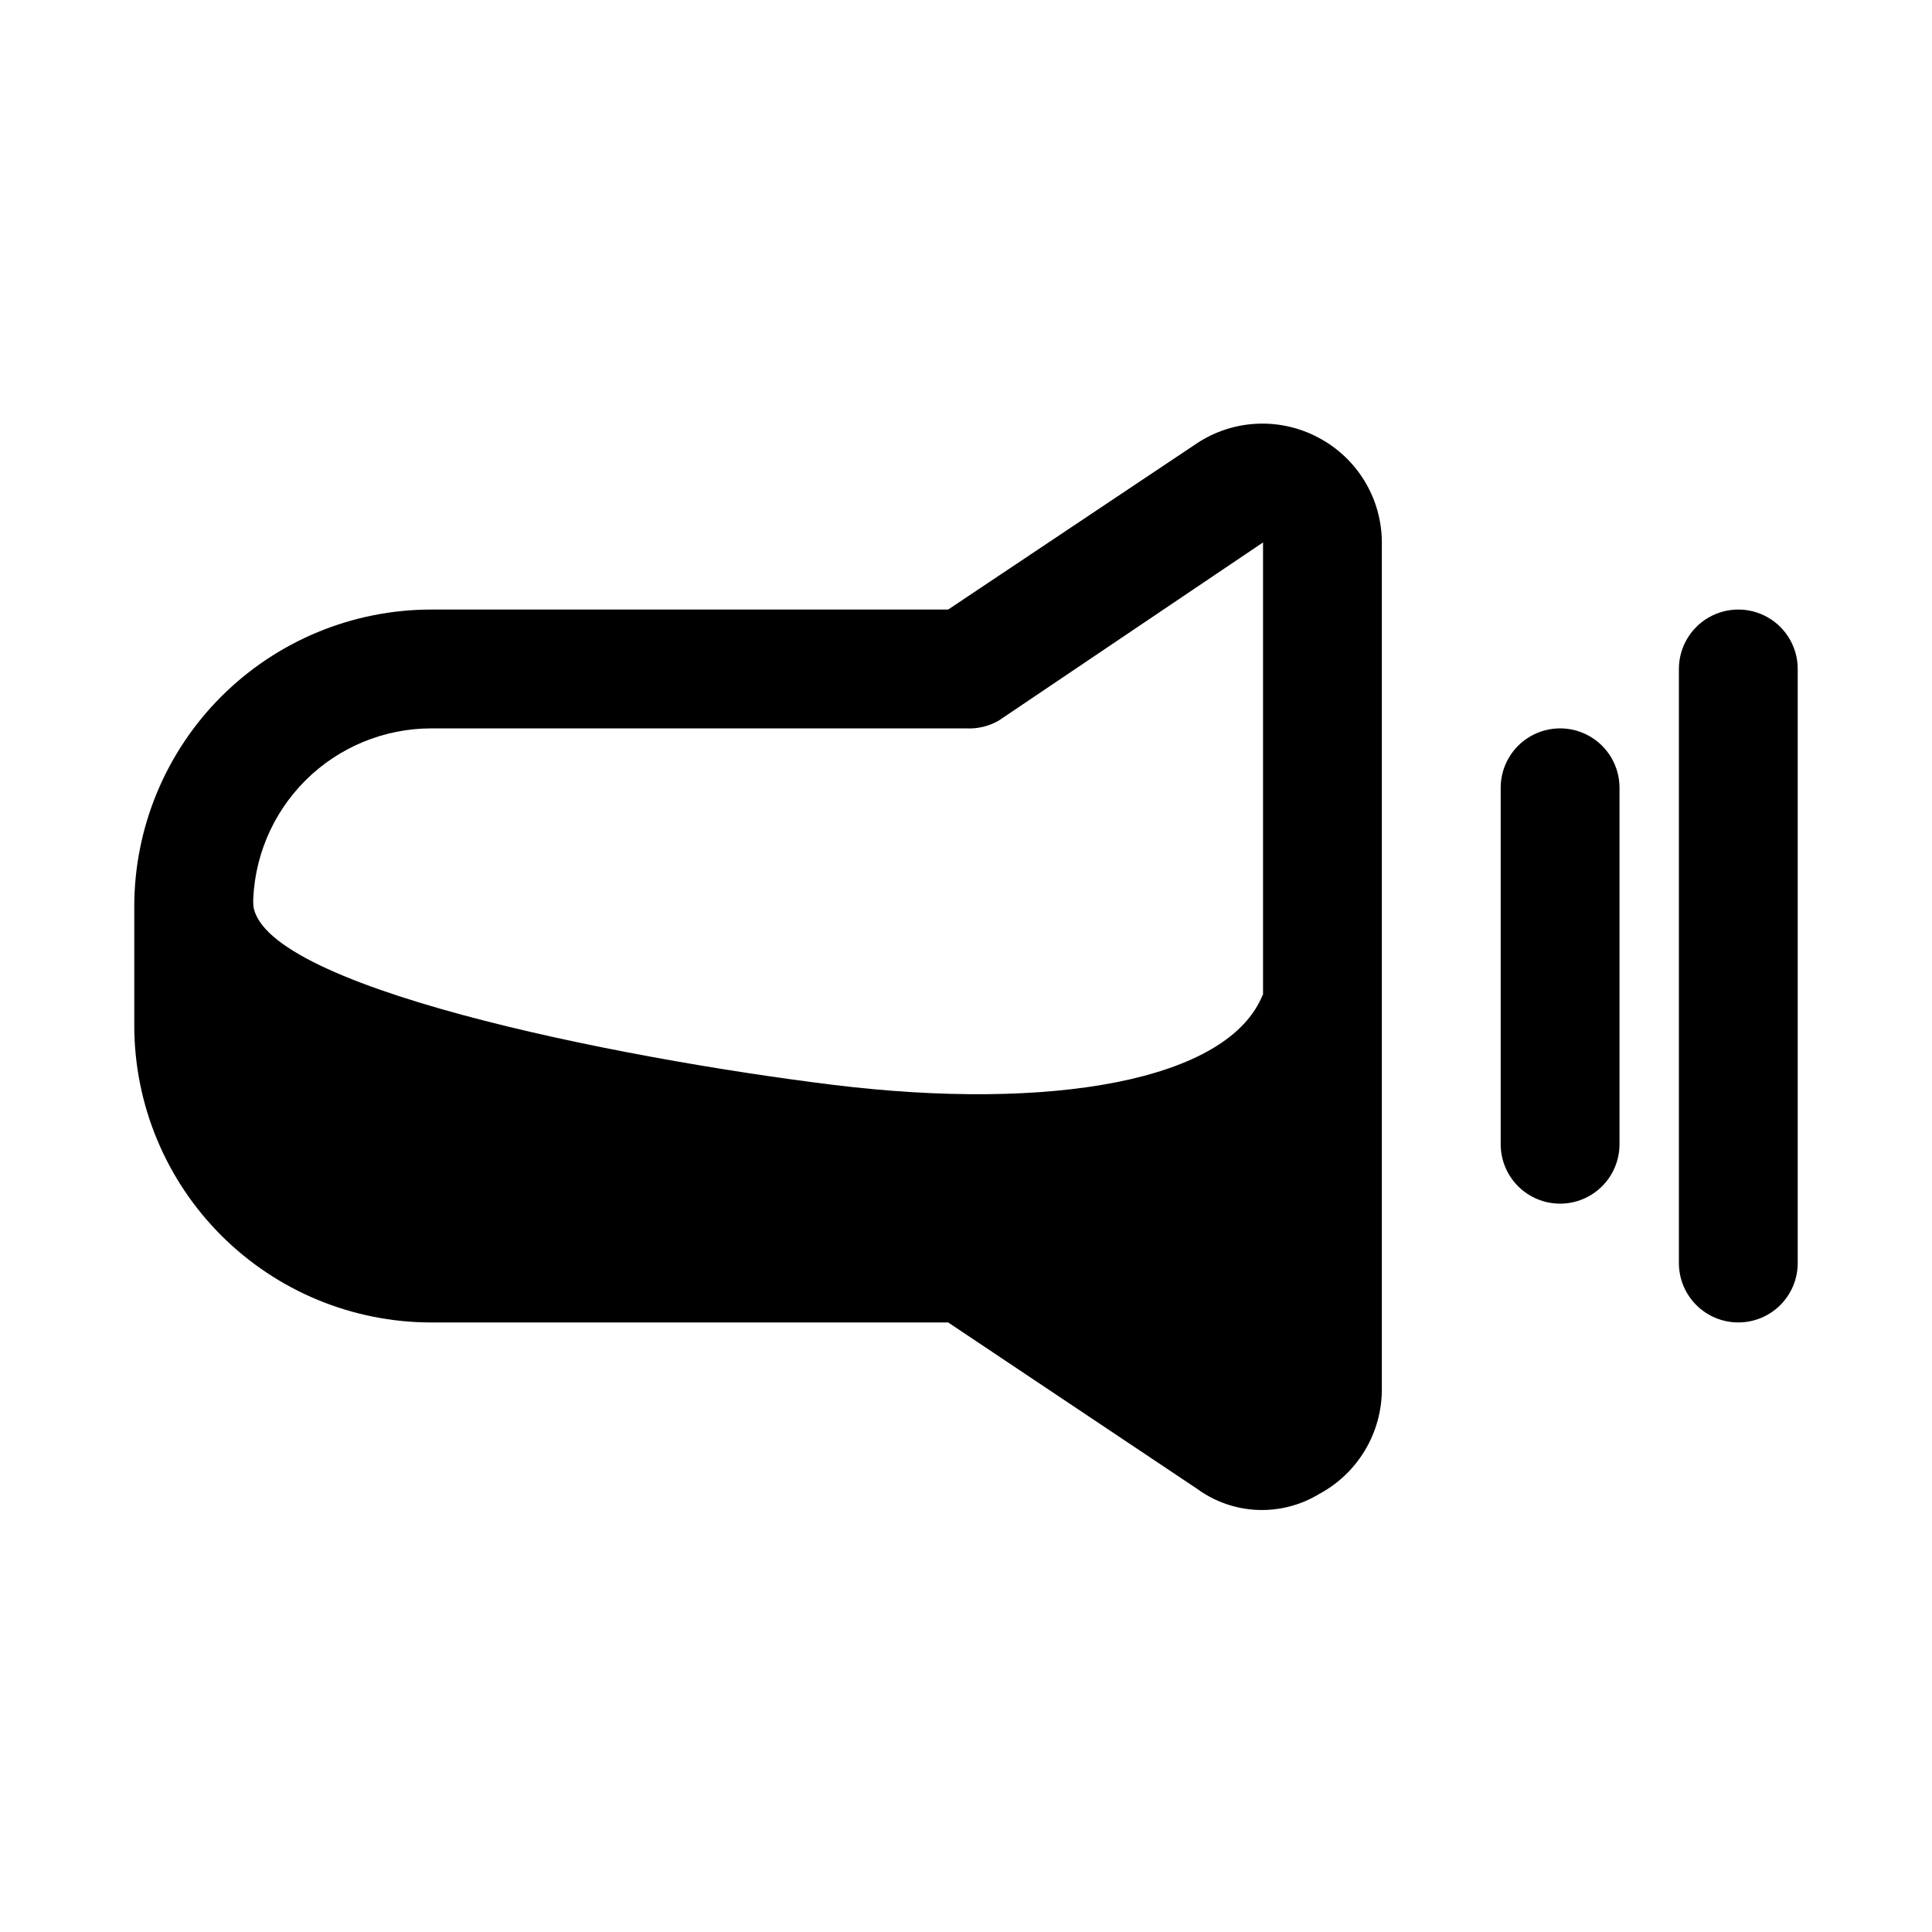 <?xml version="1.0" encoding="UTF-8"?>
<!-- Uploaded to: ICON Repo, www.svgrepo.com, Generator: ICON Repo Mixer Tools -->
<svg fill="#000000" width="800px" height="800px" version="1.1" viewBox="144 144 512 512" xmlns="http://www.w3.org/2000/svg">
 <g>
  <path d="m557.44 462.98c-4.176 0-8.18-1.66-11.133-4.613-2.949-2.953-4.609-6.957-4.609-11.133v-94.465c0-5.625 3-10.82 7.871-13.633s10.875-2.812 15.746 0 7.871 8.008 7.871 13.633v94.465c0 4.176-1.66 8.18-4.613 11.133-2.953 2.953-6.957 4.613-11.133 4.613z"/>
  <path d="m604.67 494.46c-4.176 0-8.18-1.656-11.133-4.609-2.953-2.953-4.613-6.957-4.613-11.133v-157.44c0-5.625 3.004-10.82 7.875-13.633 4.871-2.812 10.871-2.812 15.742 0 4.871 2.812 7.871 8.008 7.871 13.633v157.44c0 4.176-1.656 8.18-4.609 11.133-2.953 2.953-6.957 4.609-11.133 4.609z"/>
  <path d="m364.73 431.49c-57.465-7.086-153.66-26.293-153.66-48.492l-11.02 74.785v-0.004c15.703 15.348 36.348 24.609 58.25 26.137l141.7 0.945 70.062 41.09c7.836 3.371 16.02 5.852 24.402 7.402l-15.742-125.95c-8.973 23.145-56.363 31.172-113.99 24.09z"/>
  <path d="m461.24 538.55-65.969-44.086h-136.97c-20.875 0-40.898-8.293-55.664-23.055-14.762-14.762-23.055-34.785-23.055-55.664v-31.488c0-20.879 8.293-40.898 23.055-55.664 14.766-14.762 34.789-23.055 55.664-23.055h136.97l65.969-44.082v-0.004c4.75-3.129 10.262-4.91 15.941-5.16 5.684-0.25 11.328 1.043 16.336 3.746 5.027 2.676 9.234 6.668 12.172 11.547 2.941 4.879 4.5 10.465 4.516 16.16v224.51c-0.016 5.695-1.574 11.281-4.516 16.16-2.938 4.879-7.144 8.871-12.172 11.551-4.922 2.973-10.609 4.426-16.352 4.176-5.746-0.254-11.285-2.199-15.926-5.594zm-202.94-201.52c-12.527 0-24.539 4.977-33.398 13.832-8.855 8.859-13.832 20.871-13.832 33.398v31.488c0 12.527 4.977 24.539 13.832 33.398 8.859 8.859 20.871 13.836 33.398 13.836h141.7c3.086 0.023 6.098 0.953 8.656 2.676l70.062 47.23v-225.14l-70.062 47.23v0.004c-2.629 1.5-5.633 2.211-8.656 2.047z"/>
 </g>
</svg>
